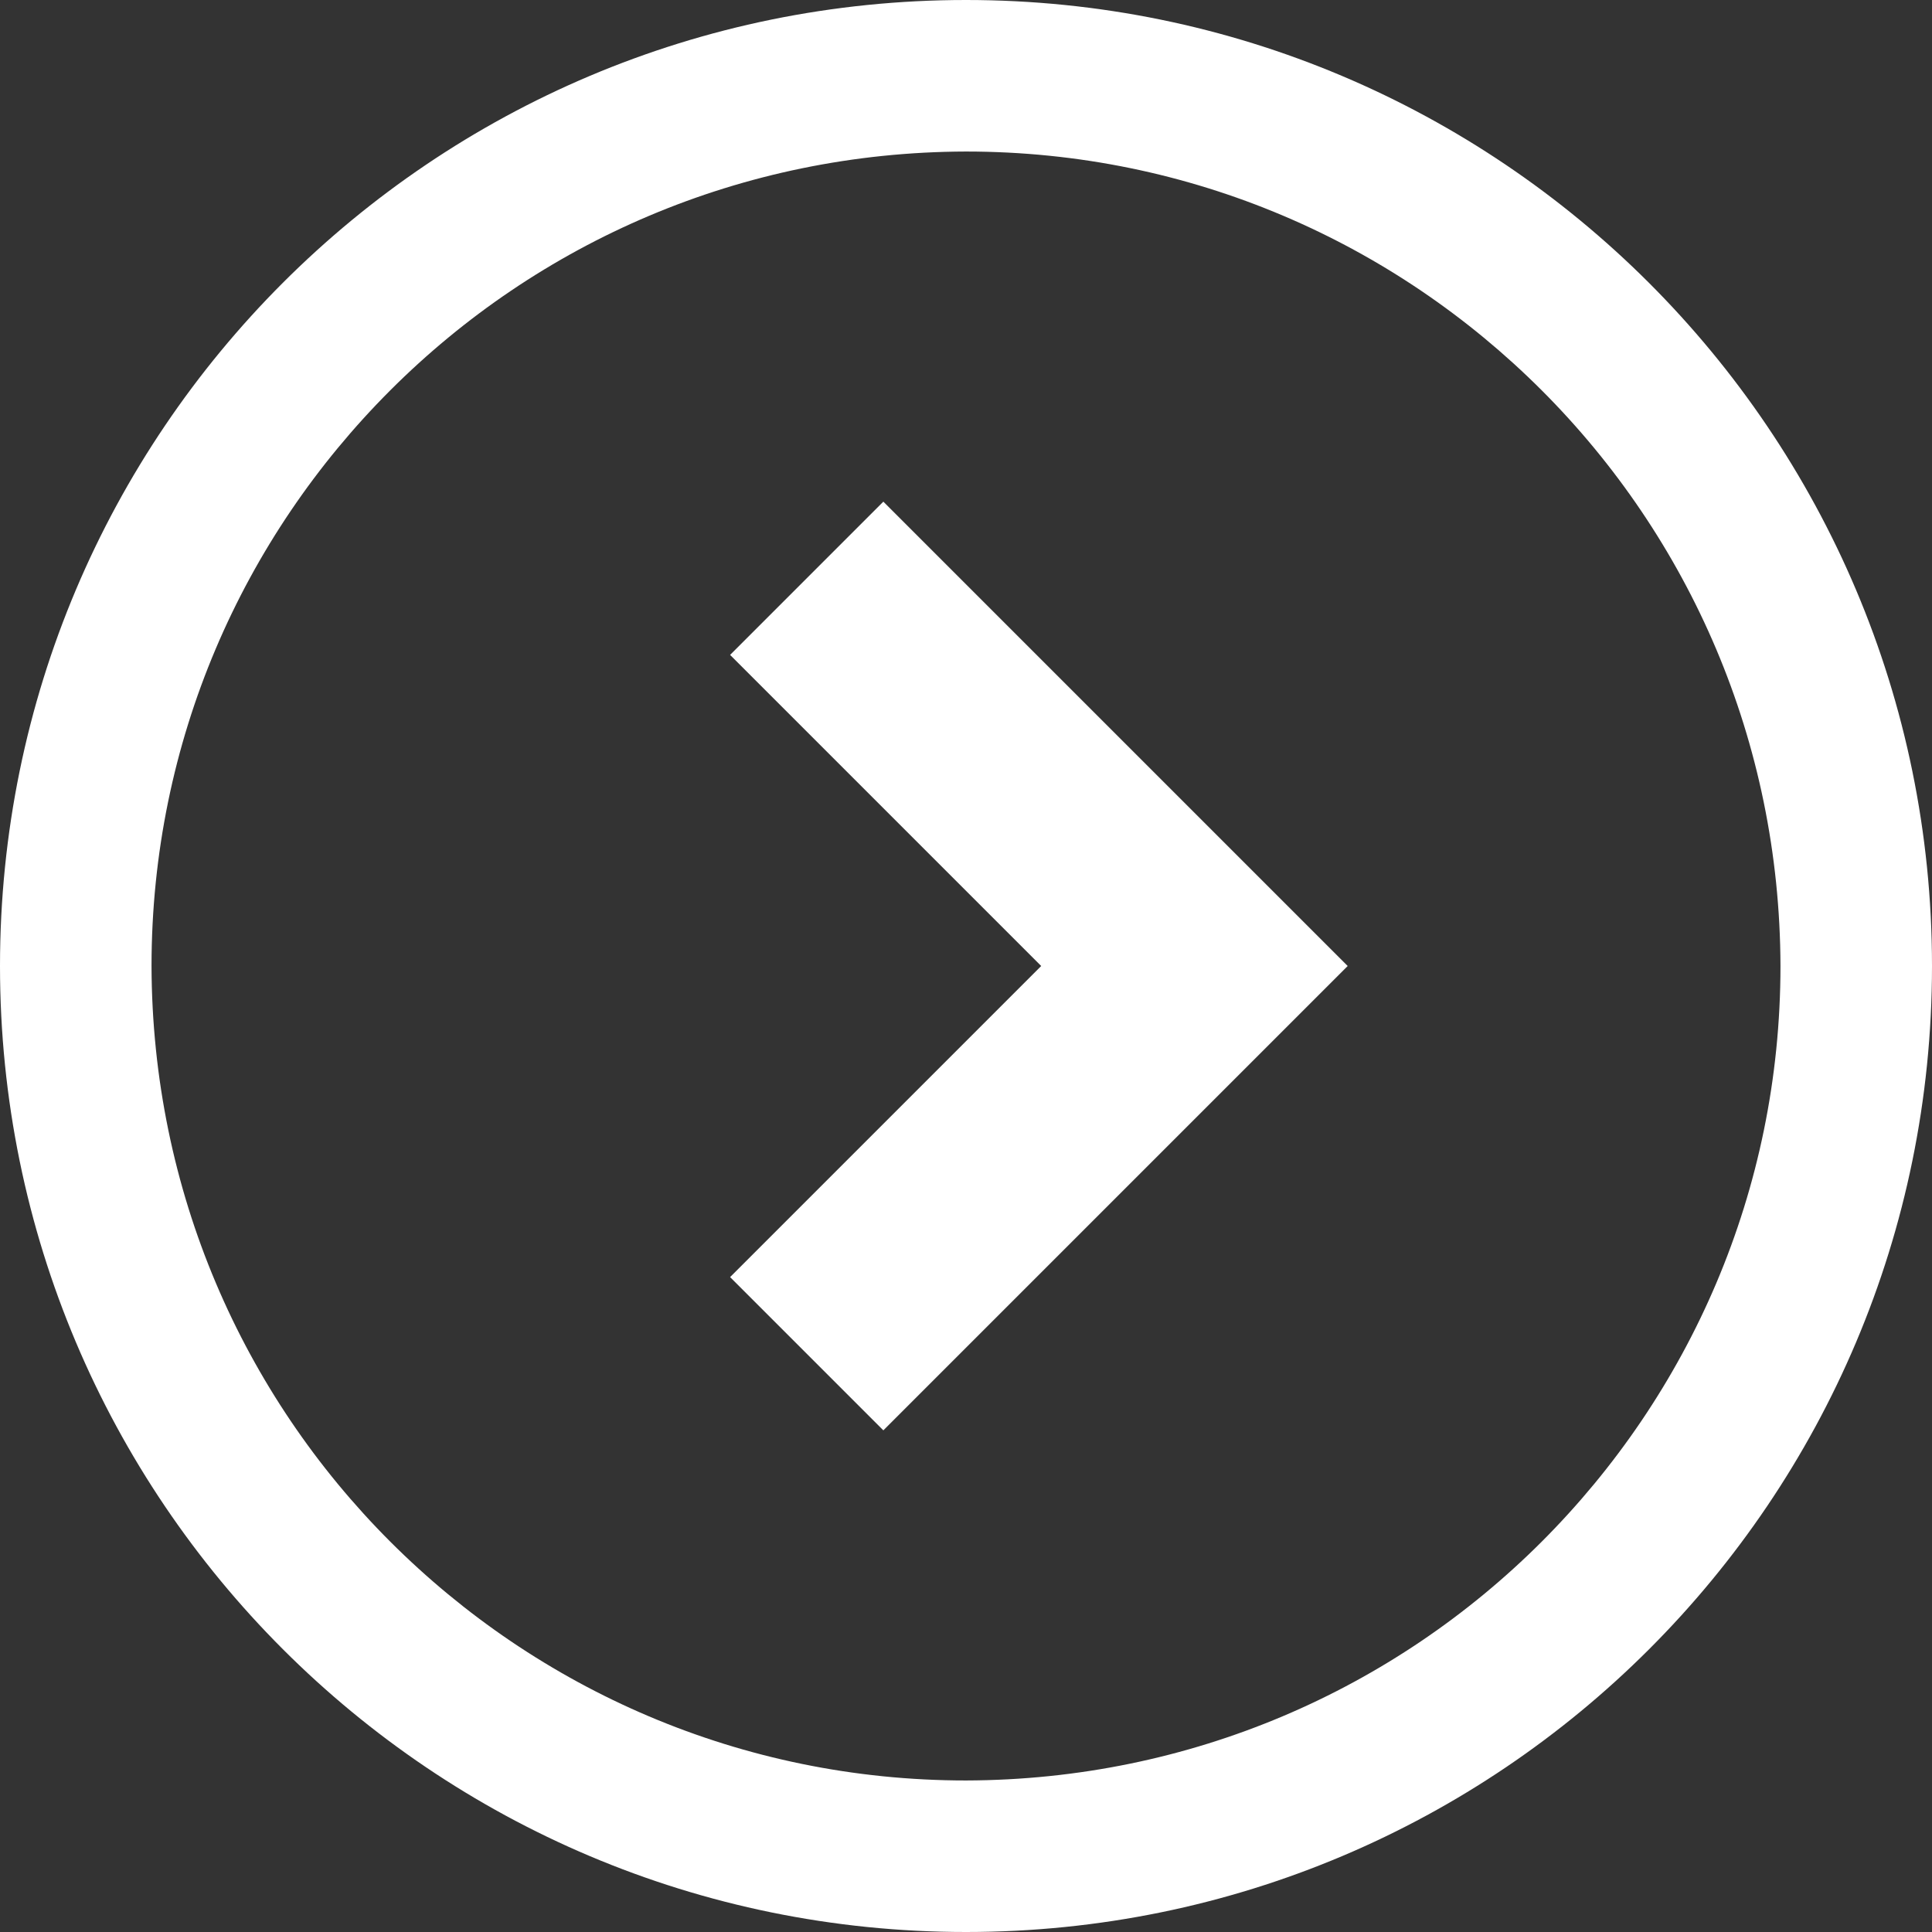 <?xml version="1.0" encoding="UTF-8"?>
<svg id="_メニュー" data-name="メニュー" xmlns="http://www.w3.org/2000/svg" viewBox="0 0 33.66 33.66">
  <rect x="0" y="0" width="33.66" height="33.66" fill="#333333" stroke="none"/>
  <defs>
    <style>
      .cls-1 {
        fill: #fff;
        stroke-width: 0px;
      }
    </style>
  </defs>
  <polygon class="cls-1" points="12.72 11.41 18.14 16.83 12.72 22.25 15.39 24.92 23.48 16.83 15.39 8.74 12.72 11.41"/>
  <path class="cls-1" d="M16.83,0C7.53,0,0,7.53,0,16.83c0,9.3,7.53,16.83,16.83,16.83,9.3,0,16.83-7.53,16.83-16.83C33.66,7.53,26.12,0,16.83,0ZM26.86,26.86c-2.57,2.57-6.11,4.15-10.03,4.16-3.92,0-7.46-1.59-10.03-4.16-2.57-2.57-4.15-6.11-4.16-10.03,0-3.92,1.59-7.46,4.16-10.03,2.57-2.57,6.11-4.15,10.03-4.16,3.92,0,7.46,1.59,10.03,4.16,2.57,2.57,4.15,6.11,4.16,10.03,0,3.92-1.59,7.46-4.16,10.03Z"/>
</svg>